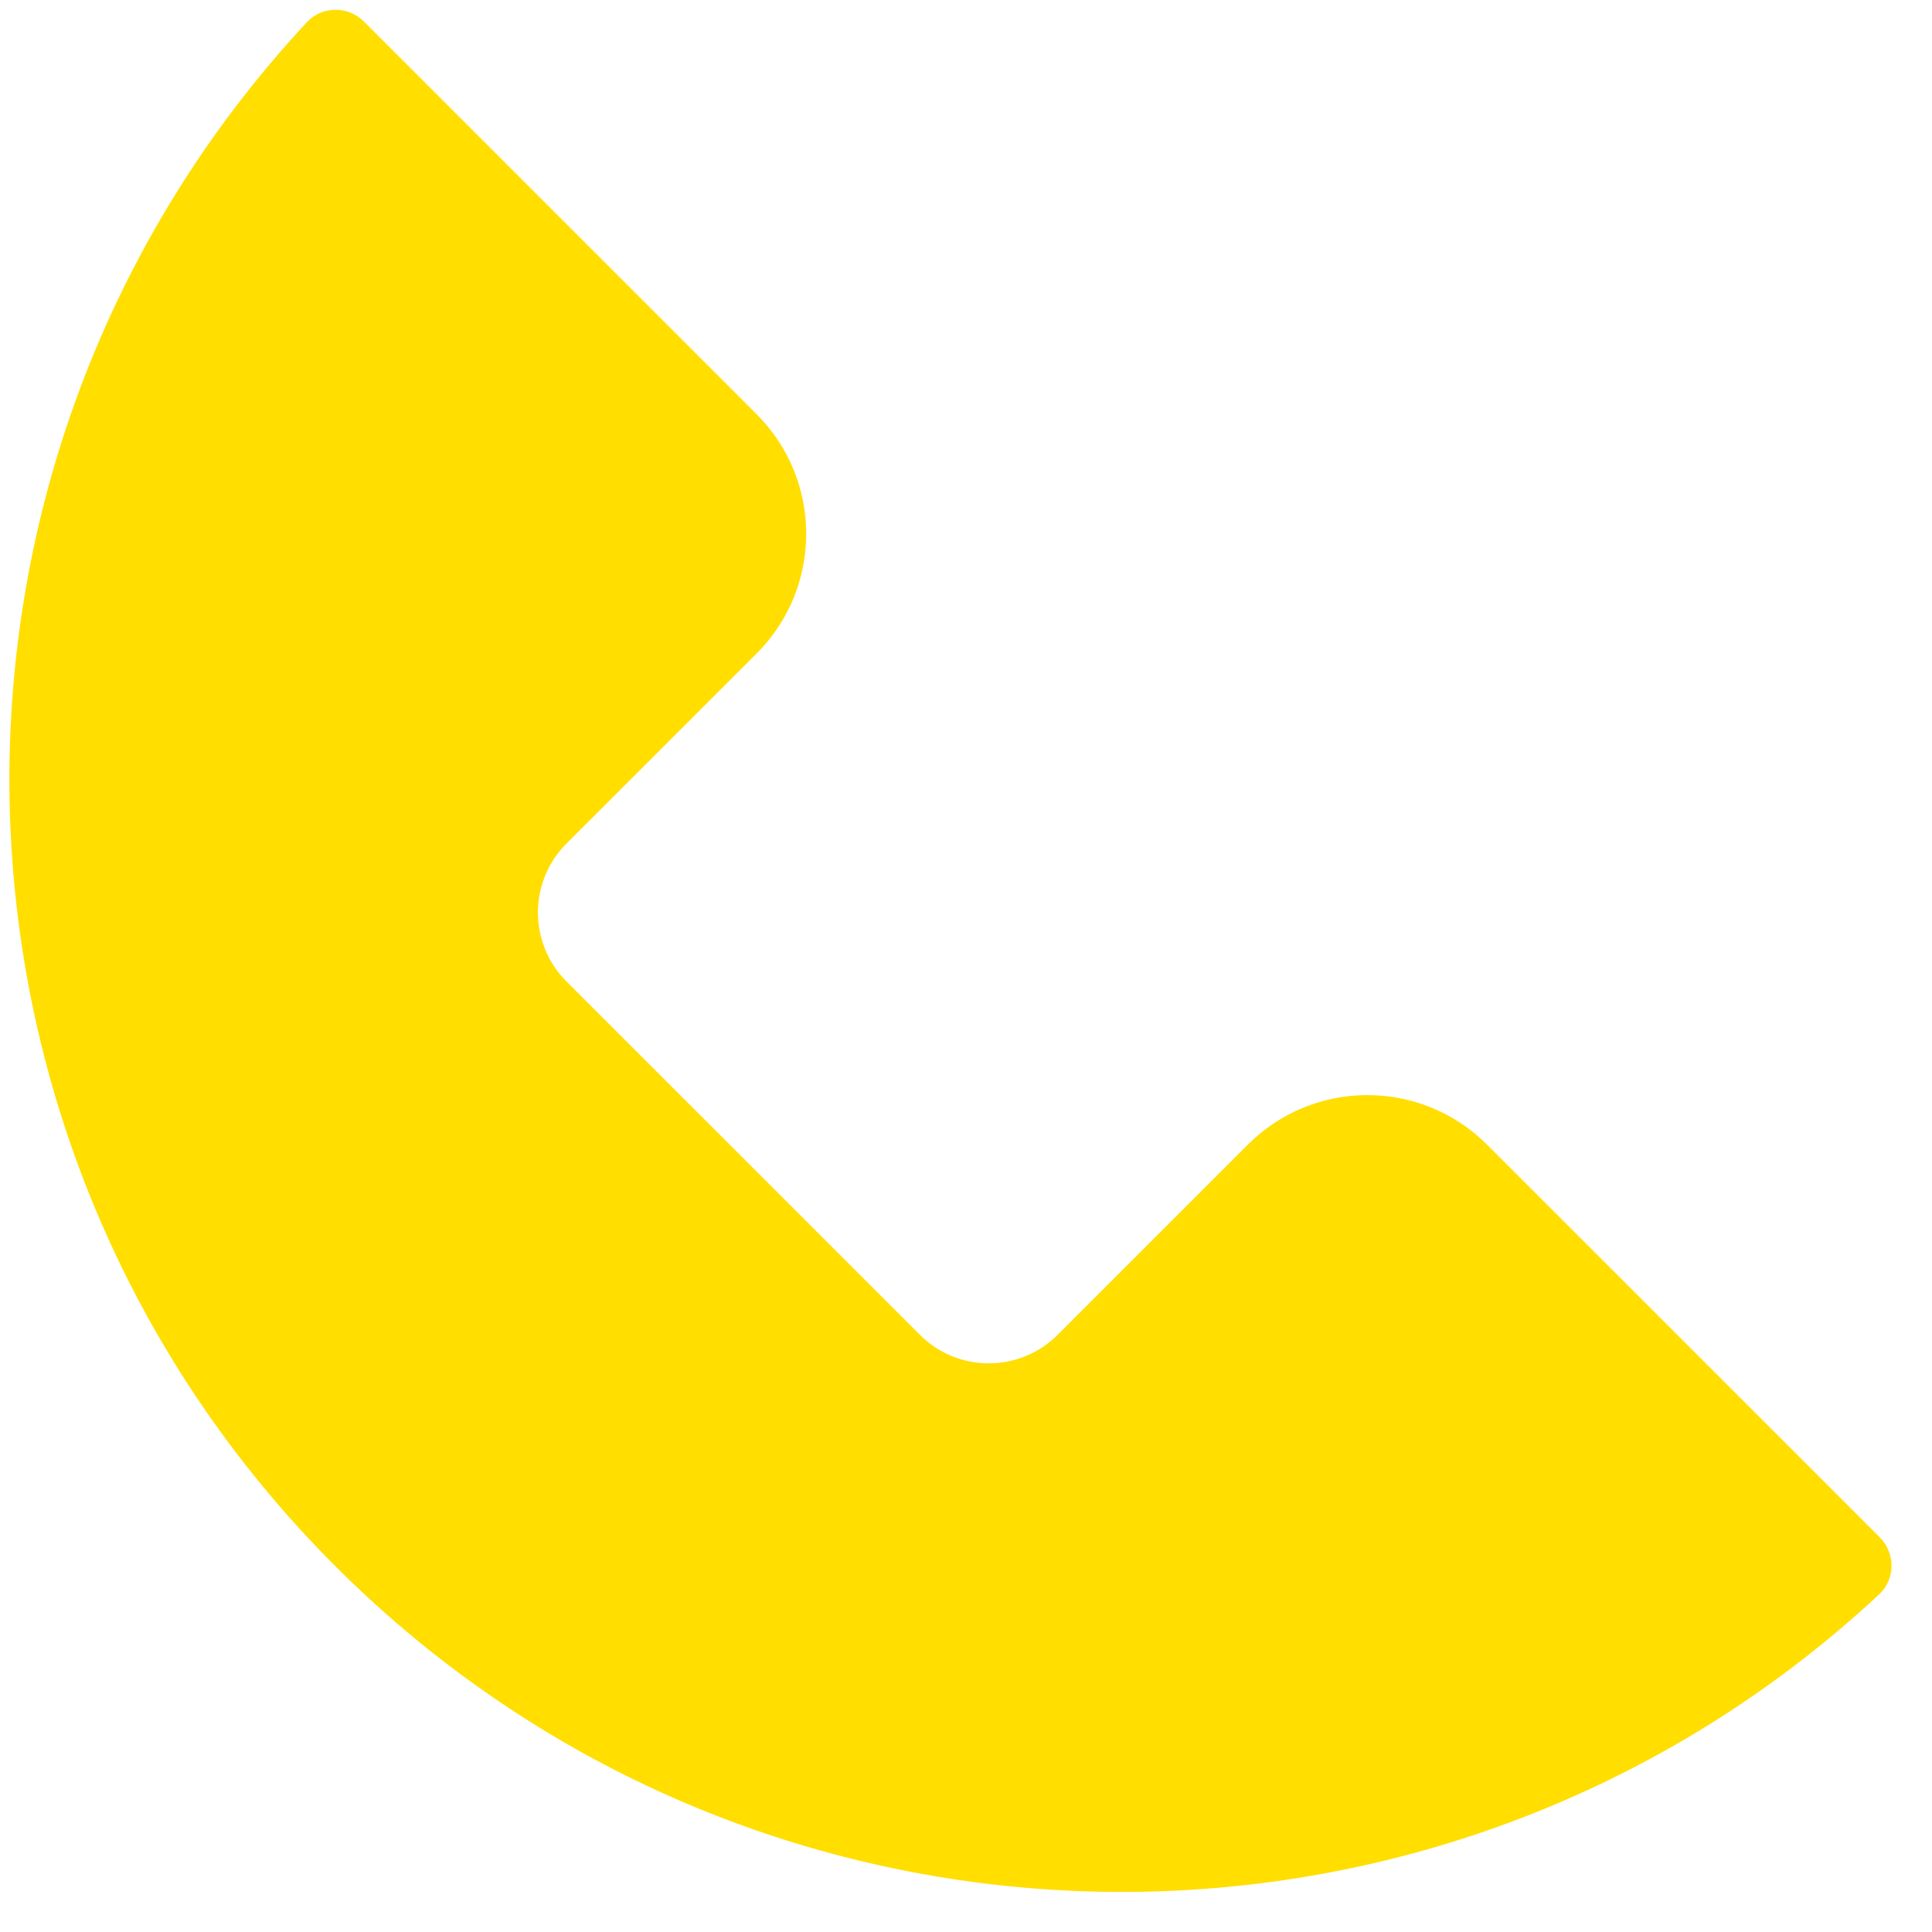 <svg width="37" height="37" viewBox="0 0 37 37" fill="none" xmlns="http://www.w3.org/2000/svg">
<path d="M17.617 25.563L10.848 18.795C10.12 18.067 10.12 16.885 10.848 16.156L14.49 12.515C15.756 11.25 15.756 9.198 14.49 7.933L6.969 0.412C6.669 0.111 6.169 0.111 5.879 0.423C-1.896 8.778 -1.716 21.856 6.42 29.992C14.556 38.129 27.635 38.308 35.989 30.533C36.301 30.242 36.301 29.744 36.001 29.443L28.479 21.922C27.213 20.656 25.162 20.656 23.897 21.922L20.255 25.563C19.526 26.292 18.345 26.292 17.617 25.563Z" fill="#FFDE00"/>
</svg>
